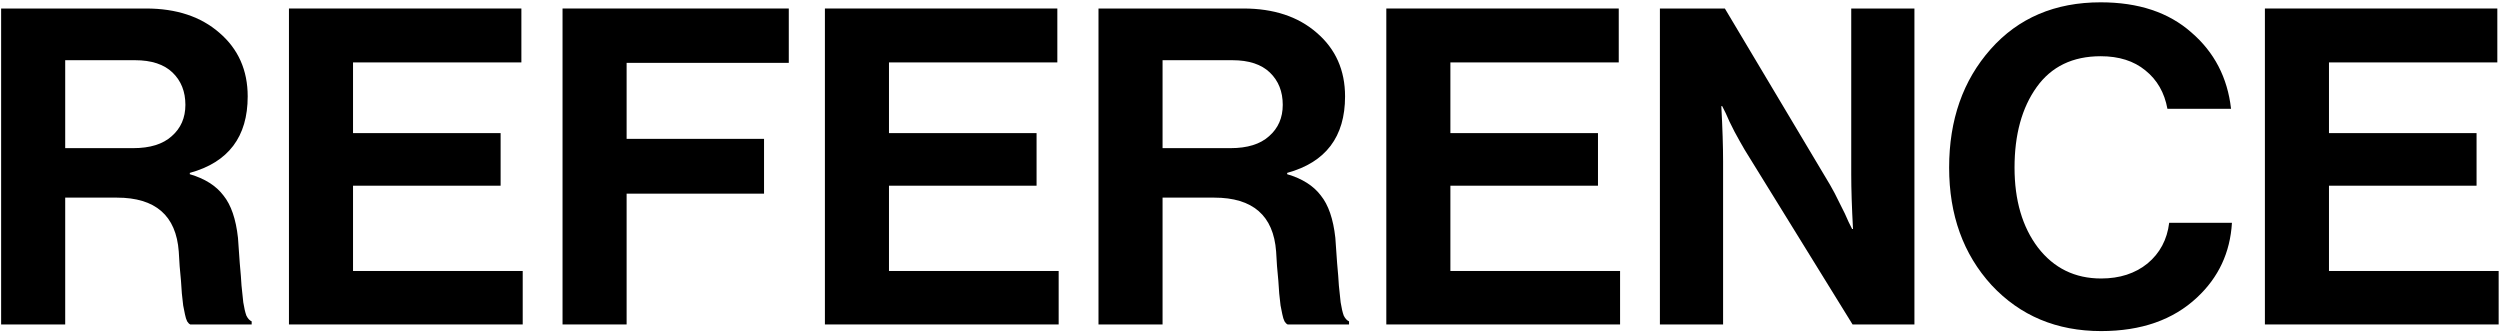 <svg xmlns="http://www.w3.org/2000/svg" fill="none" viewBox="0 0 863 115" height="115" width="863">
<path fill="black" d="M0.39 112V2.936H50.422C60.896 2.936 69.336 5.733 75.743 11.326C82.251 16.919 85.505 24.24 85.505 33.291C85.505 47.223 78.844 56.019 65.523 59.68V60.137C70.709 61.663 74.573 64.103 77.116 67.459C79.76 70.713 81.438 75.594 82.149 82.103C82.353 84.543 82.556 87.442 82.76 90.797C83.065 94.051 83.268 96.644 83.37 98.577C83.573 100.509 83.776 102.441 83.98 104.373C84.285 106.305 84.641 107.831 85.048 108.949C85.556 109.966 86.166 110.627 86.878 110.932V112H65.675C65.269 111.797 64.913 111.441 64.608 110.932C64.303 110.322 64.048 109.508 63.845 108.492C63.642 107.475 63.438 106.458 63.235 105.441C63.133 104.322 62.981 102.949 62.777 101.322C62.675 99.594 62.574 98.119 62.472 96.899C62.37 95.577 62.218 93.899 62.014 91.865C61.913 89.73 61.811 88.052 61.709 86.831C60.794 74.425 53.676 68.222 40.354 68.222H22.508V112H0.39ZM22.508 20.783V51.138H45.998C51.795 51.138 56.218 49.765 59.269 47.019C62.421 44.273 63.998 40.663 63.998 36.189C63.998 31.613 62.523 27.901 59.574 25.054C56.625 22.206 52.303 20.783 46.608 20.783H22.508Z"></path>
<path fill="black" d="M99.747 112V2.936H179.982V21.546H121.865V45.951H172.812V64.103H121.865V93.543H180.439V112H99.747Z"></path>
<path fill="black" d="M194.189 112V2.936H272.288V21.698H216.307V47.934H263.746V66.849H216.307V112H194.189Z"></path>
<path fill="black" d="M284.758 112V2.936H364.992V21.546H306.875V45.951H357.823V64.103H306.875V93.543H365.45V112H284.758Z"></path>
<path fill="black" d="M379.199 112V2.936H429.231C439.706 2.936 448.146 5.733 454.553 11.326C461.061 16.919 464.315 24.24 464.315 33.291C464.315 47.223 457.654 56.019 444.333 59.68V60.137C449.519 61.663 453.383 64.103 455.925 67.459C458.569 70.713 460.247 75.594 460.959 82.103C461.163 84.543 461.366 87.442 461.569 90.797C461.874 94.051 462.078 96.644 462.179 98.577C462.383 100.509 462.586 102.441 462.79 104.373C463.095 106.305 463.451 107.831 463.857 108.949C464.366 109.966 464.976 110.627 465.688 110.932V112H444.485C444.078 111.797 443.722 111.441 443.417 110.932C443.112 110.322 442.858 109.508 442.655 108.492C442.451 107.475 442.248 106.458 442.045 105.441C441.943 104.322 441.79 102.949 441.587 101.322C441.485 99.594 441.384 98.119 441.282 96.899C441.18 95.577 441.028 93.899 440.824 91.865C440.723 89.73 440.621 88.052 440.519 86.831C439.604 74.425 432.486 68.222 419.164 68.222H401.317V112H379.199ZM401.317 20.783V51.138H424.808C430.604 51.138 435.028 49.765 438.079 47.019C441.231 44.273 442.807 40.663 442.807 36.189C442.807 31.613 441.333 27.901 438.384 25.054C435.435 22.206 431.113 20.783 425.418 20.783H401.317Z"></path>
<path fill="black" d="M478.557 112V2.936H558.791V21.546H500.675V45.951H551.622V64.103H500.675V93.543H559.249V112H478.557Z"></path>
<path fill="black" d="M572.999 112V2.936H595.422L631.725 63.798C632.742 65.527 633.861 67.662 635.081 70.205C636.403 72.747 637.42 74.883 638.132 76.611L639.352 79.052H639.657C639.25 71.527 639.047 65.222 639.047 60.137V2.936H660.86V112H639.505L602.286 51.748C601.269 50.019 600.099 47.934 598.777 45.494C597.455 42.952 596.438 40.816 595.727 39.087L594.506 36.647H594.201C594.608 44.273 594.811 50.629 594.811 55.714V112H572.999Z"></path>
<path fill="black" d="M725.314 114.288C709.958 114.288 697.349 109 687.485 98.424C677.722 87.746 672.841 74.222 672.841 57.849C672.841 41.375 677.621 27.749 687.18 16.969C696.739 6.19 709.399 0.801 725.161 0.801C738.178 0.801 748.601 4.258 756.431 11.173C764.363 17.986 768.939 26.783 770.16 37.562H748.194C747.177 31.969 744.635 27.545 740.568 24.291C736.602 21.037 731.466 19.41 725.161 19.41C715.501 19.41 708.128 22.969 703.043 30.088C697.959 37.206 695.417 46.46 695.417 57.849C695.417 69.137 698.111 78.34 703.501 85.459C708.992 92.577 716.263 96.136 725.314 96.136C731.72 96.136 737.059 94.407 741.33 90.95C745.601 87.391 748.093 82.713 748.804 76.916H770.465C769.855 87.187 765.838 95.78 758.414 102.695C750.177 110.424 739.144 114.288 725.314 114.288Z"></path>
<path fill="black" d="M781.843 112V2.936H862.077V21.546H803.961V45.951H854.908V64.103H803.961V93.543H862.535V112H781.843Z"></path>
</svg>
